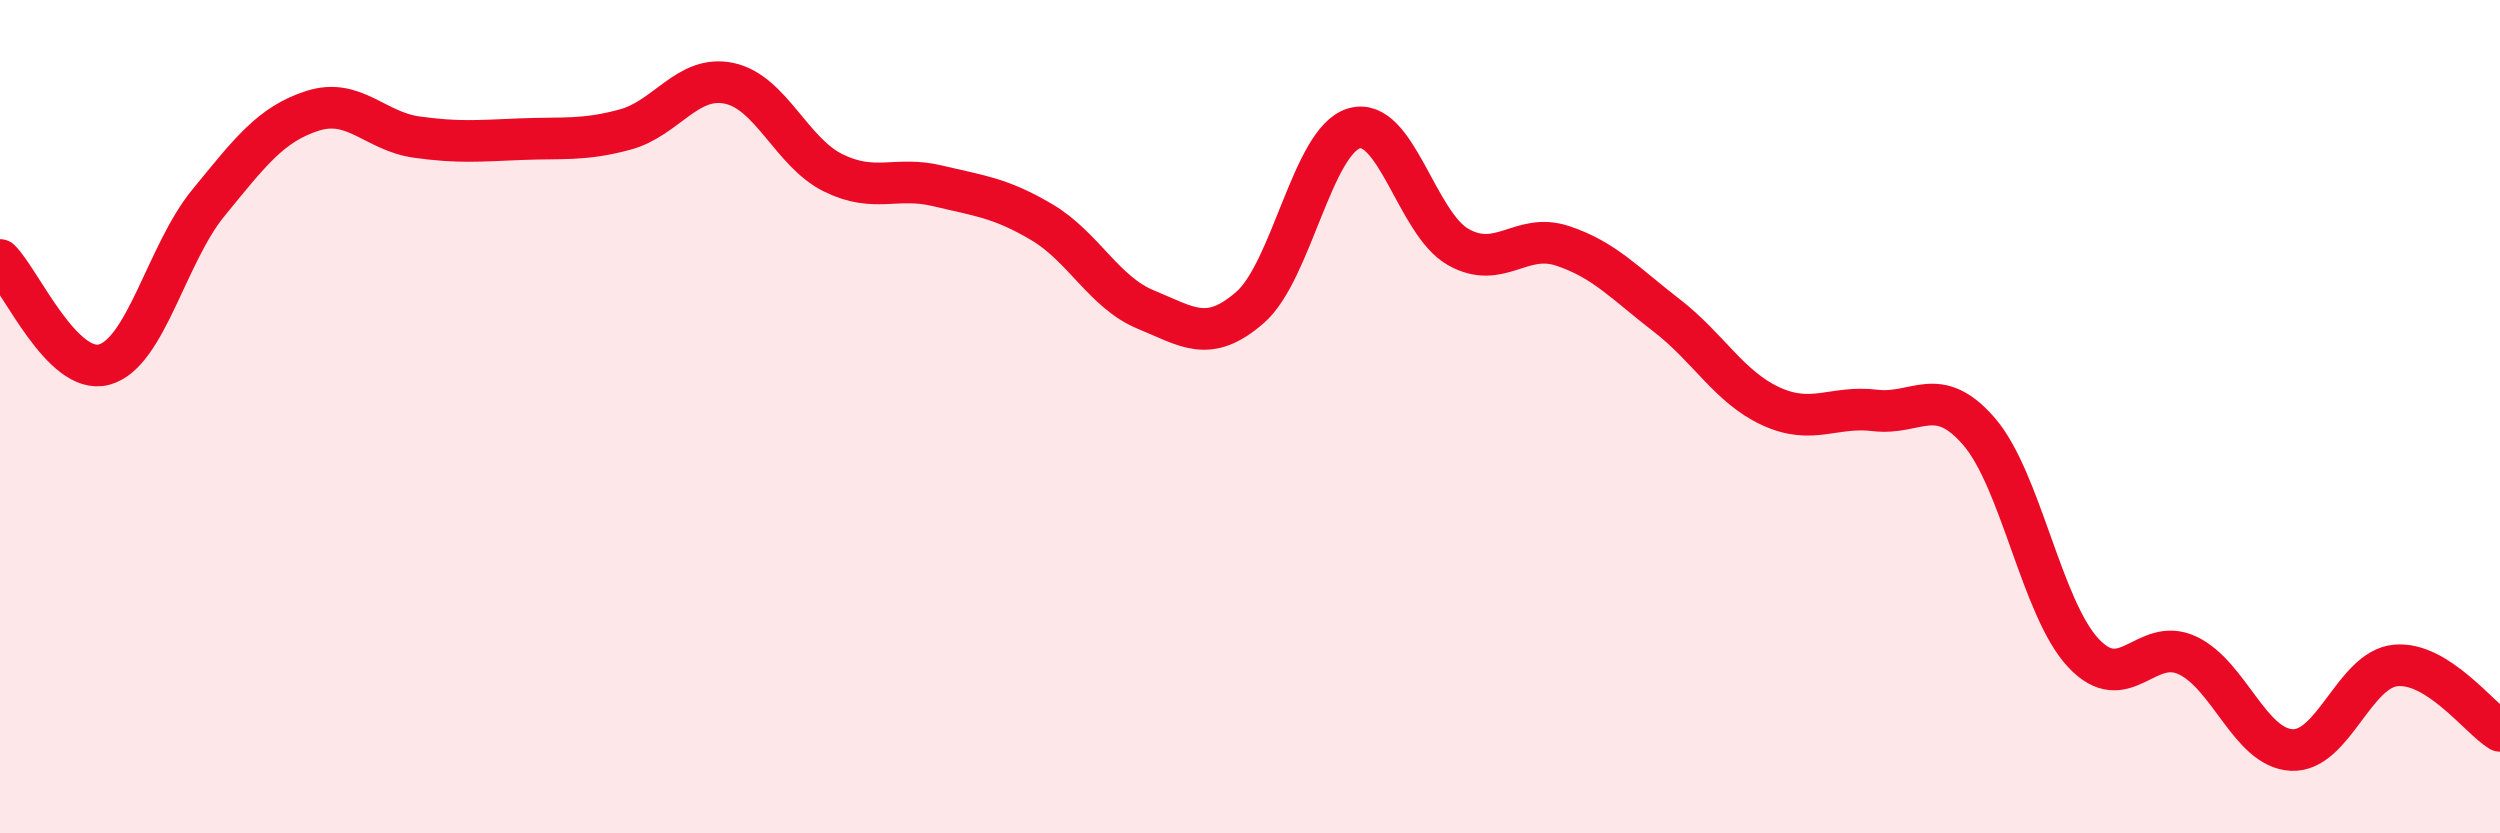
    <svg width="60" height="20" viewBox="0 0 60 20" xmlns="http://www.w3.org/2000/svg">
      <path
        d="M 0,6.24 C 0.5,6.74 1.5,9.02 2.5,8.75 C 3.5,8.48 4,6.09 5,4.87 C 6,3.65 6.5,2.98 7.5,2.66 C 8.5,2.34 9,3.15 10,3.29 C 11,3.43 11.5,3.38 12.5,3.34 C 13.5,3.3 14,3.38 15,3.11 C 16,2.84 16.5,1.79 17.5,2 C 18.5,2.21 19,3.66 20,4.15 C 21,4.64 21.5,4.22 22.5,4.46 C 23.5,4.7 24,4.74 25,5.33 C 26,5.92 26.5,7.02 27.5,7.43 C 28.5,7.84 29,8.25 30,7.38 C 31,6.51 31.5,3.37 32.5,3.08 C 33.5,2.79 34,5.37 35,5.93 C 36,6.49 36.5,5.57 37.5,5.9 C 38.5,6.23 39,6.8 40,7.57 C 41,8.34 41.5,9.29 42.5,9.75 C 43.5,10.21 44,9.73 45,9.85 C 46,9.97 46.5,9.2 47.5,10.36 C 48.5,11.52 49,14.6 50,15.67 C 51,16.74 51.5,15.26 52.5,15.73 C 53.5,16.2 54,17.95 55,18 C 56,18.05 56.5,16.06 57.5,15.97 C 58.5,15.88 59.5,17.23 60,17.54L60 20L0 20Z"
        fill="#EB0A25"
        opacity="0.1"
        stroke-linecap="round"
        stroke-linejoin="round"
      />
      <path
        d="M 0,6.24 C 0.5,6.74 1.5,9.02 2.5,8.75 C 3.5,8.48 4,6.09 5,4.87 C 6,3.65 6.5,2.98 7.5,2.66 C 8.5,2.34 9,3.15 10,3.29 C 11,3.43 11.5,3.38 12.5,3.34 C 13.5,3.3 14,3.38 15,3.11 C 16,2.84 16.5,1.79 17.5,2 C 18.5,2.21 19,3.66 20,4.15 C 21,4.64 21.5,4.22 22.5,4.46 C 23.5,4.7 24,4.74 25,5.33 C 26,5.92 26.5,7.02 27.5,7.43 C 28.5,7.84 29,8.25 30,7.38 C 31,6.51 31.5,3.37 32.5,3.08 C 33.5,2.79 34,5.37 35,5.93 C 36,6.49 36.5,5.57 37.5,5.9 C 38.5,6.23 39,6.8 40,7.57 C 41,8.34 41.5,9.29 42.5,9.75 C 43.5,10.21 44,9.73 45,9.85 C 46,9.97 46.5,9.2 47.5,10.36 C 48.5,11.52 49,14.6 50,15.67 C 51,16.74 51.5,15.26 52.5,15.73 C 53.5,16.2 54,17.95 55,18 C 56,18.05 56.5,16.06 57.5,15.97 C 58.5,15.88 59.5,17.23 60,17.54"
        stroke="#EB0A25"
        stroke-width="1"
        fill="none"
        stroke-linecap="round"
        stroke-linejoin="round"
      />
    </svg>
  